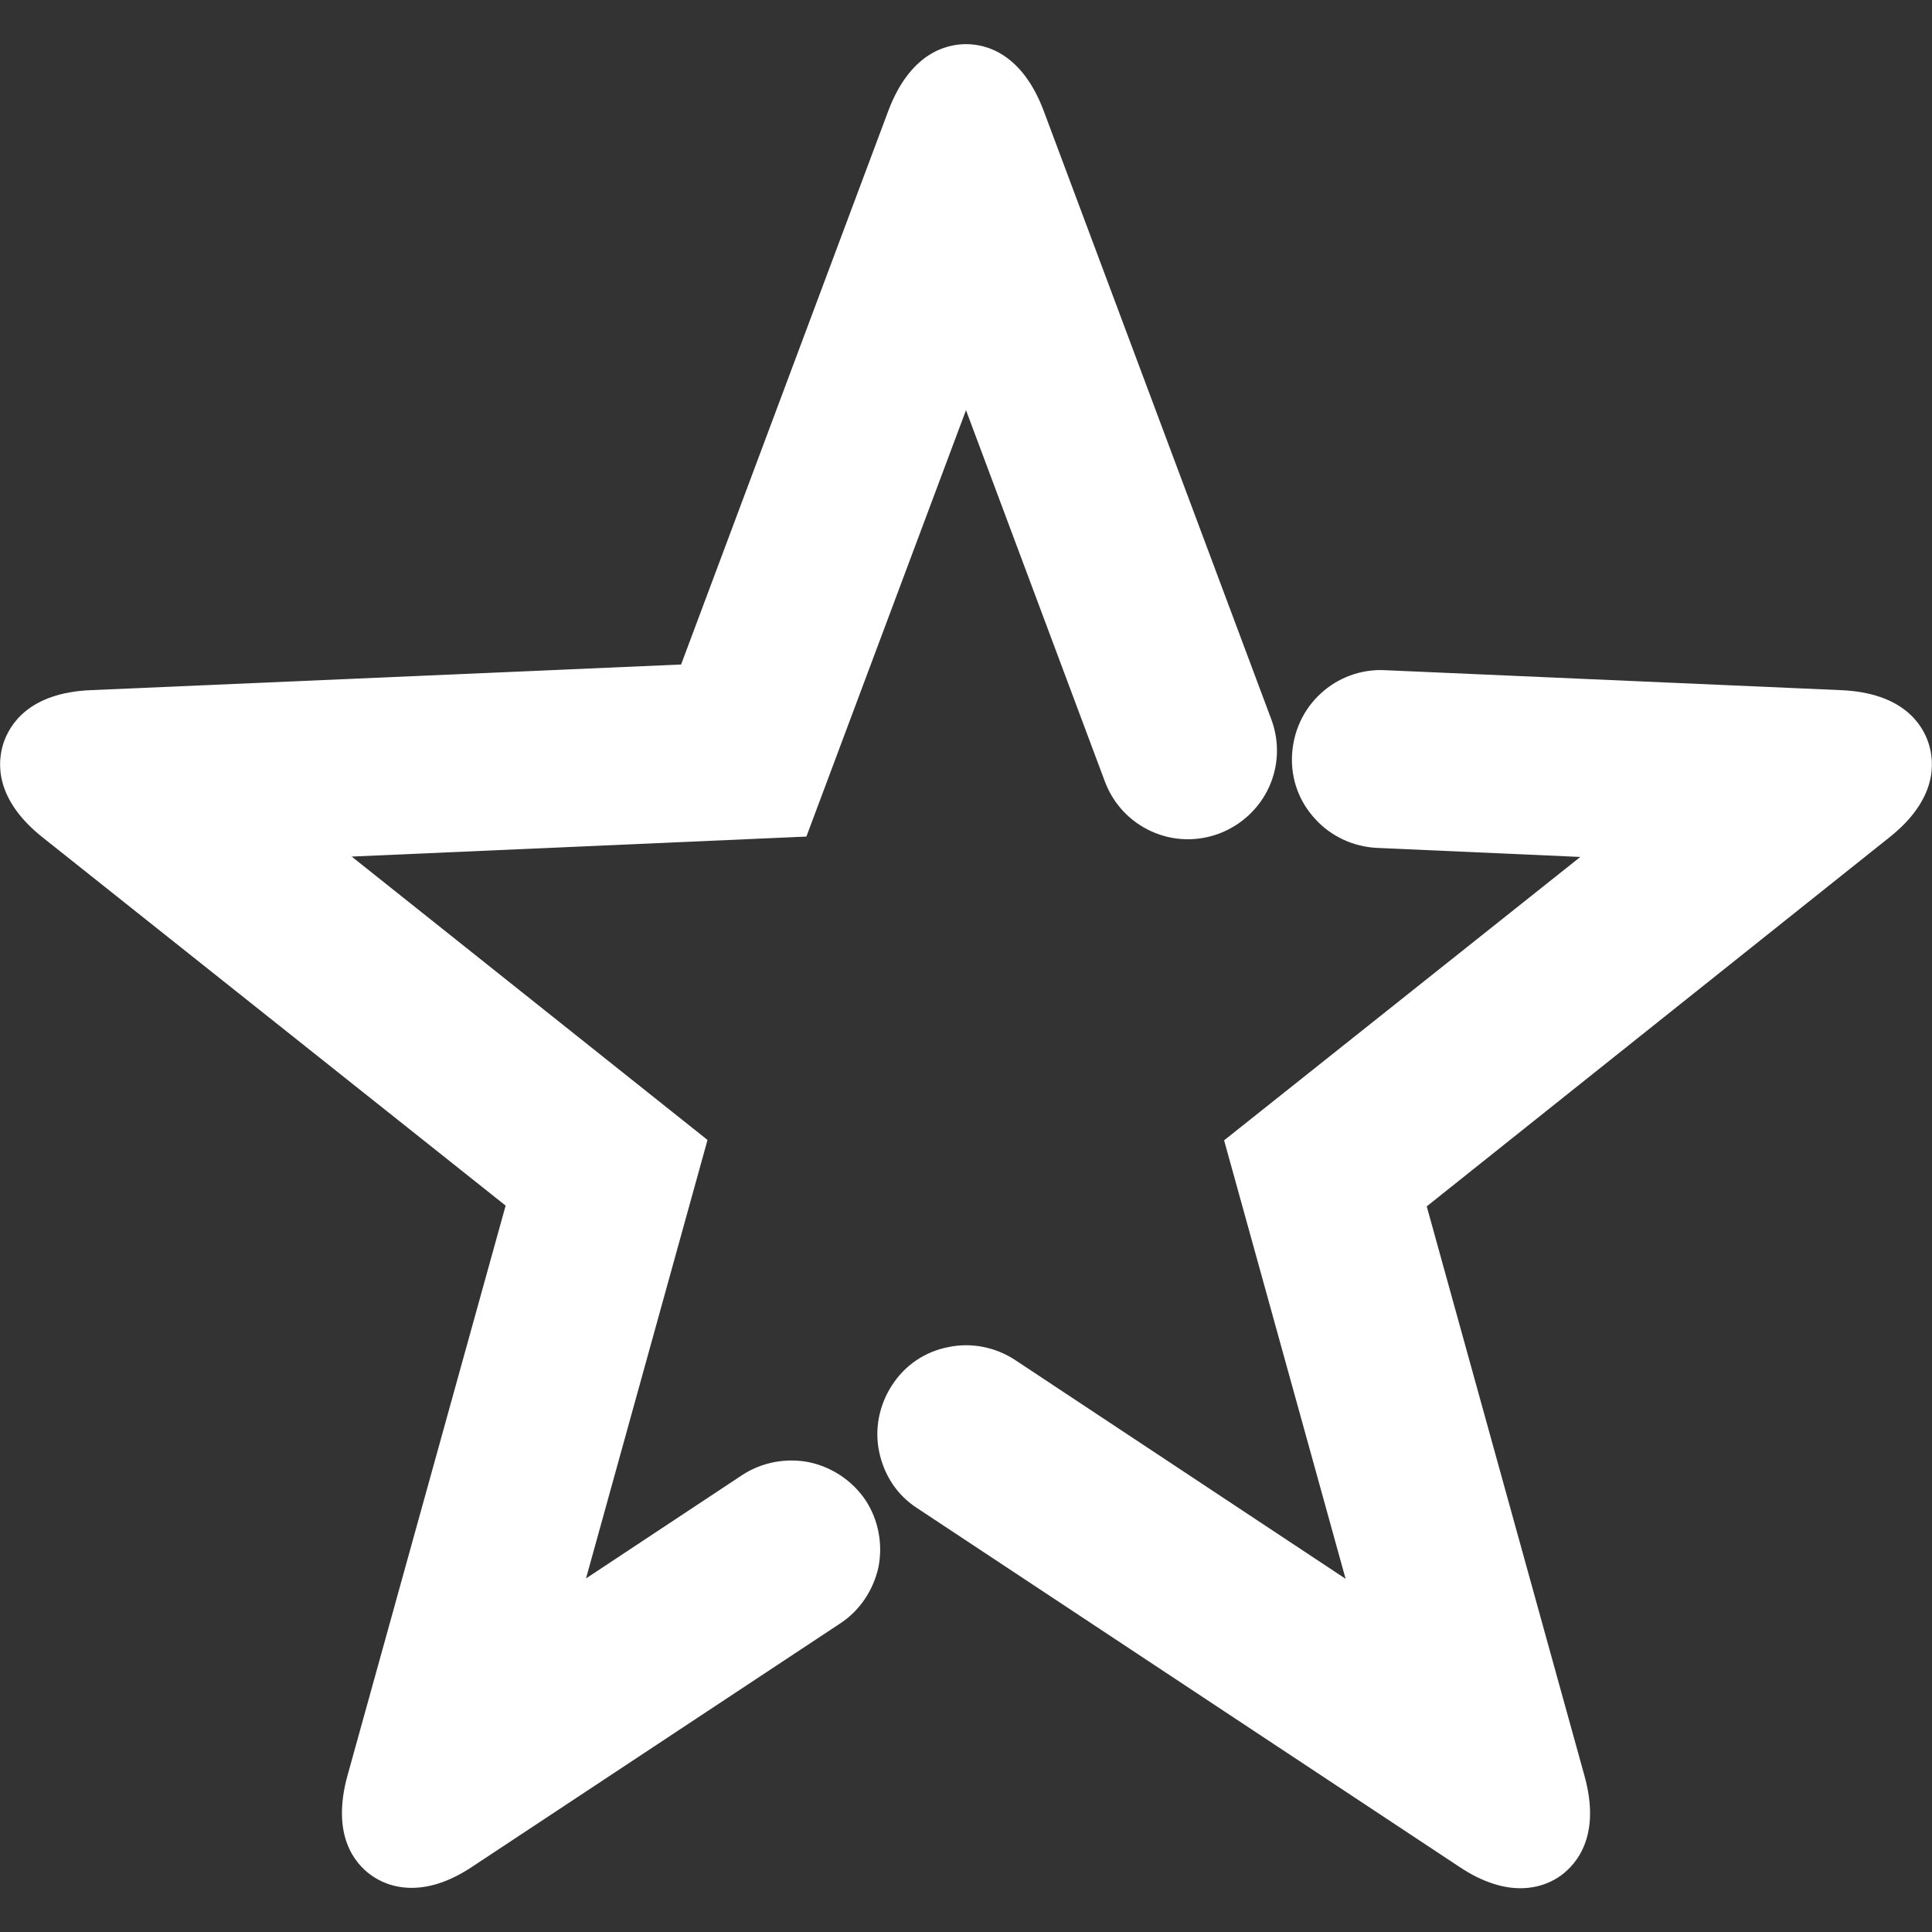 <?xml version="1.0" encoding="UTF-8"?> <svg xmlns="http://www.w3.org/2000/svg" xmlns:xlink="http://www.w3.org/1999/xlink" version="1.1" id="Livello_1" x="0px" y="0px" viewBox="0 0 512 512" style="enable-background:new 0 0 512 512;" xml:space="preserve"><rect x="0" y="0" width="512" height="512" fill="#333333" stroke="none"/> <style type="text/css"> .st0{fill:#FFFFFF;} </style> <g> <path class="st0" d="M214.4,387.5c-6.1-1.2-12.5,0-17.7,3.4l-41.4,27.4l32.2-116.2L93.2,227l120.5-5.3l42.3-113l36.8,98.4 c2.2,5.9,6.6,10.6,12.3,13.2c5.7,2.6,12.1,2.8,18,0.6c5.8-2.2,10.6-6.6,13.2-12.3s2.8-12.1,0.6-18L276.6,29.4 C270.8,14,261.2,11.7,256,11.7c-5.2,0-14.8,2.3-20.6,17.7l-54.9,146.7L24,182.9C7.6,183.6,2.5,192.1,0.9,197 c-1.6,5-2.4,14.8,10.5,25L134,319.5l-41.9,151c-4.4,15.9,2,23.4,6.2,26.4c2.2,1.6,5.8,3.4,10.8,3.4c4.4,0,9.8-1.4,16.2-5.7 l97.4-64.4c5.2-3.4,8.8-8.9,10.1-14.9c1.2-6.1,0-12.5-3.4-17.7C225.9,392.4,220.5,388.8,214.4,387.5z"></path> <path class="st0" d="M511.1,197c-1.6-5-6.8-13.4-23.2-14.1l-121-5.3c-6.2-0.3-12.4,2-16.9,6.2c-4.6,4.2-7.3,10.1-7.6,16.4 c-0.3,6.3,1.9,12.3,6.2,16.9c4.2,4.6,10.1,7.3,16.3,7.6l53.9,2.4l-94.4,75.1l32.2,116.2l-87.6-58c-5.2-3.4-11.6-4.7-17.7-3.4 c-6.2,1.2-11.5,4.8-14.9,10.1c-3.4,5.2-4.7,11.6-3.4,17.7c1.3,6.2,4.8,11.5,10.1,14.9l143.6,95c6.4,4.3,11.9,5.7,16.2,5.7 c5,0,8.6-1.8,10.8-3.4c4.2-3.1,10.6-10.6,6.2-26.4l-41.8-150.9L500.6,222C513.5,211.8,512.7,202,511.1,197z"></path> </g> </svg> 